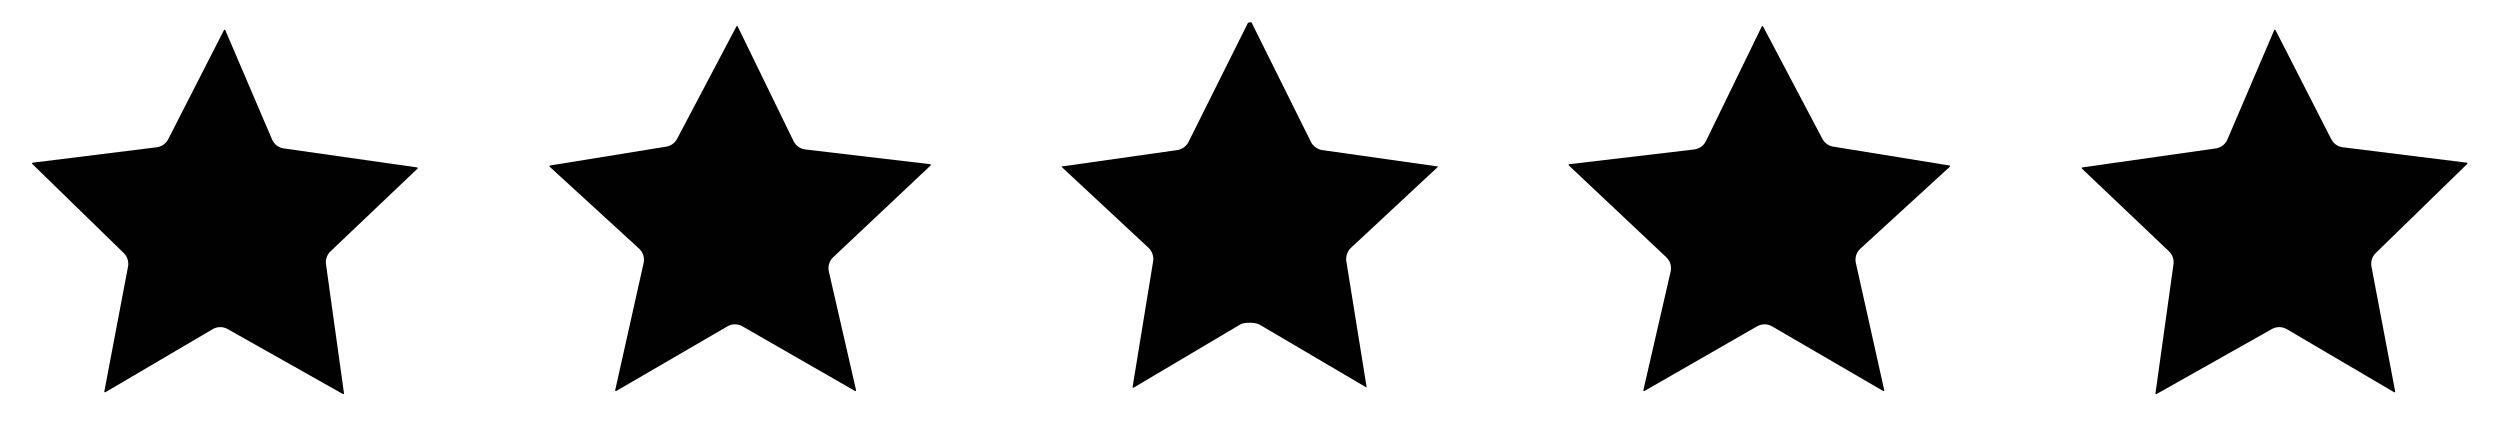 <svg xmlns="http://www.w3.org/2000/svg" xmlns:xlink="http://www.w3.org/1999/xlink" width="328" zoomAndPan="magnify" viewBox="0 0 246 42" height="56" preserveAspectRatio="xMidYMid meet" version="1.0"><defs><clipPath id="bfaf337032"><path d="M 154 2.191 L 192 2.191 L 192 38.816 L 154 38.816 Z M 154 2.191 " clip-rule="nonzero"/></clipPath><clipPath id="5804780a12"><path d="M 204 2.191 L 243 2.191 L 243 38.816 L 204 38.816 Z M 204 2.191 " clip-rule="nonzero"/></clipPath><clipPath id="d225076b74"><path d="M 104 2.191 L 142 2.191 L 142 38.816 L 104 38.816 Z M 104 2.191 " clip-rule="nonzero"/></clipPath><clipPath id="2279d5d7ef"><path d="M 54 2.191 L 92 2.191 L 92 38.816 L 54 38.816 Z M 54 2.191 " clip-rule="nonzero"/></clipPath><clipPath id="00ea360b28"><path d="M 3 2.191 L 42 2.191 L 42 38.816 L 3 38.816 Z M 3 2.191 " clip-rule="nonzero"/></clipPath></defs><g clip-path="url(#bfaf337032)"><path fill="#000000" d="M 173.422 2.566 C 173.395 2.566 173.371 2.582 173.359 2.605 L 167.863 13.887 C 167.641 14.336 167.207 14.645 166.707 14.707 L 154.414 16.156 C 154.375 16.16 154.348 16.195 154.352 16.23 C 154.352 16.262 154.371 16.285 154.398 16.297 L 154.391 16.297 L 163.961 25.312 C 164.344 25.672 164.508 26.207 164.391 26.719 L 161.707 38.395 C 161.703 38.422 161.711 38.449 161.734 38.469 C 161.75 38.477 161.762 38.48 161.777 38.48 C 161.789 38.48 161.801 38.477 161.812 38.473 L 172.898 32.109 C 173.125 31.98 173.379 31.914 173.633 31.914 C 173.891 31.914 174.145 31.98 174.375 32.117 L 185.305 38.473 C 185.316 38.48 185.328 38.484 185.344 38.484 C 185.355 38.484 185.367 38.48 185.379 38.473 C 185.398 38.461 185.414 38.438 185.414 38.41 L 185.41 38.395 L 182.617 25.879 C 182.5 25.363 182.668 24.824 183.059 24.469 L 191.863 16.406 C 191.883 16.391 191.891 16.359 191.883 16.336 C 191.875 16.309 191.852 16.289 191.828 16.285 L 180.395 14.43 C 179.938 14.355 179.543 14.074 179.324 13.664 L 173.488 2.605 C 173.473 2.582 173.449 2.566 173.422 2.566 Z M 173.422 2.566 " fill-opacity="0.996" fill-rule="nonzero"/></g><g clip-path="url(#5804780a12)"><path fill="#000000" d="M 223.844 2.922 C 223.816 2.922 223.789 2.941 223.781 2.965 L 219.176 13.727 C 218.973 14.199 218.539 14.535 218.027 14.605 L 204.902 16.473 C 204.875 16.477 204.855 16.492 204.844 16.52 C 204.836 16.547 204.844 16.574 204.863 16.594 L 213.426 24.73 C 213.77 25.059 213.938 25.531 213.871 26.004 L 212.098 38.699 C 212.094 38.727 212.105 38.754 212.129 38.77 C 212.141 38.777 212.156 38.781 212.168 38.781 C 212.18 38.781 212.195 38.777 212.203 38.773 L 223.551 32.379 C 223.773 32.25 224.023 32.188 224.273 32.188 C 224.535 32.188 224.793 32.254 225.023 32.391 L 235.578 38.594 C 235.586 38.602 235.602 38.605 235.613 38.605 C 235.625 38.605 235.641 38.602 235.652 38.59 C 235.676 38.574 235.688 38.547 235.684 38.52 L 233.352 26.23 C 233.262 25.746 233.418 25.242 233.773 24.898 L 242.777 16.129 L 242.797 16.078 C 242.797 16.039 242.77 16.012 242.734 16.008 L 230.531 14.492 C 230.047 14.434 229.621 14.137 229.398 13.699 L 223.91 2.961 C 223.898 2.938 223.871 2.922 223.844 2.922 Z M 223.844 2.922 " fill-opacity="0.996" fill-rule="nonzero"/></g><g clip-path="url(#d225076b74)"><path fill="#000000" d="M 123.137 2.18 L 122.805 2.238 L 116.949 13.969 C 116.879 14.125 116.746 14.289 116.551 14.461 C 116.289 14.648 116.047 14.754 115.828 14.77 L 104.426 16.387 L 113.062 24.43 C 113.195 24.559 113.309 24.742 113.406 24.988 C 113.48 25.242 113.504 25.457 113.48 25.641 L 111.441 38.113 C 111.469 38.156 111.504 38.168 111.543 38.148 L 122.07 31.91 C 122.281 31.801 122.613 31.75 123.062 31.758 C 123.504 31.773 123.816 31.844 123.992 31.973 L 134.484 38.145 L 132.469 25.641 C 132.445 25.457 132.469 25.242 132.543 24.988 C 132.641 24.742 132.754 24.559 132.887 24.43 L 141.523 16.387 L 130.121 14.77 C 129.902 14.754 129.66 14.648 129.398 14.461 C 129.203 14.289 129.07 14.125 129 13.969 Z M 123.137 2.18 " fill-opacity="0.996" fill-rule="nonzero"/></g><g clip-path="url(#2279d5d7ef)"><path fill="#000000" d="M 72.523 2.566 C 72.5 2.566 72.473 2.582 72.461 2.605 L 66.625 13.664 C 66.406 14.074 66.012 14.355 65.555 14.43 L 54.121 16.285 L 54.125 16.285 L 54.117 16.285 C 54.113 16.285 54.109 16.289 54.105 16.289 C 54.078 16.301 54.062 16.324 54.062 16.355 C 54.062 16.375 54.07 16.395 54.086 16.406 L 62.891 24.469 C 63.277 24.824 63.449 25.363 63.332 25.879 L 60.535 38.395 C 60.531 38.422 60.543 38.453 60.562 38.469 C 60.578 38.477 60.59 38.484 60.605 38.484 C 60.617 38.484 60.633 38.48 60.641 38.473 L 71.574 32.117 C 71.801 31.98 72.059 31.914 72.316 31.914 C 72.57 31.914 72.824 31.98 73.051 32.109 L 84.133 38.473 C 84.145 38.477 84.156 38.48 84.172 38.48 C 84.184 38.48 84.199 38.477 84.211 38.469 C 84.234 38.449 84.246 38.422 84.238 38.395 L 81.559 26.719 C 81.441 26.207 81.605 25.672 81.984 25.312 L 91.574 16.281 L 91.598 16.227 C 91.598 16.191 91.57 16.16 91.535 16.156 L 79.242 14.707 C 78.742 14.645 78.305 14.336 78.086 13.887 L 72.59 2.605 C 72.578 2.582 72.551 2.566 72.527 2.566 Z M 72.523 2.566 " fill-opacity="0.996" fill-rule="nonzero"/></g><g clip-path="url(#00ea360b28)"><path fill="#000000" d="M 22.102 2.922 C 22.078 2.922 22.051 2.938 22.039 2.961 L 16.551 13.699 C 16.328 14.137 15.902 14.434 15.418 14.492 L 3.215 16.008 C 3.176 16.012 3.148 16.043 3.152 16.082 C 3.152 16.109 3.168 16.133 3.191 16.145 L 3.188 16.145 L 12.176 24.898 C 12.531 25.242 12.688 25.742 12.598 26.23 L 10.266 38.52 C 10.262 38.547 10.273 38.574 10.293 38.59 C 10.309 38.602 10.32 38.605 10.336 38.605 C 10.348 38.605 10.359 38.602 10.371 38.594 L 20.926 32.391 C 21.156 32.254 21.414 32.188 21.676 32.188 C 21.926 32.188 22.176 32.25 22.398 32.379 L 33.742 38.773 C 33.754 38.777 33.766 38.781 33.777 38.781 C 33.793 38.781 33.809 38.777 33.82 38.77 C 33.84 38.754 33.852 38.727 33.848 38.699 L 32.078 26.004 C 32.012 25.531 32.18 25.059 32.523 24.73 L 41.082 16.594 C 41.105 16.574 41.109 16.547 41.102 16.52 C 41.094 16.492 41.07 16.477 41.043 16.473 L 27.922 14.605 C 27.41 14.535 26.977 14.199 26.773 13.727 L 22.168 2.965 C 22.156 2.941 22.133 2.922 22.105 2.922 C 22.105 2.922 22.105 2.922 22.102 2.922 Z M 22.102 2.922 " fill-opacity="0.996" fill-rule="nonzero"/></g></svg>